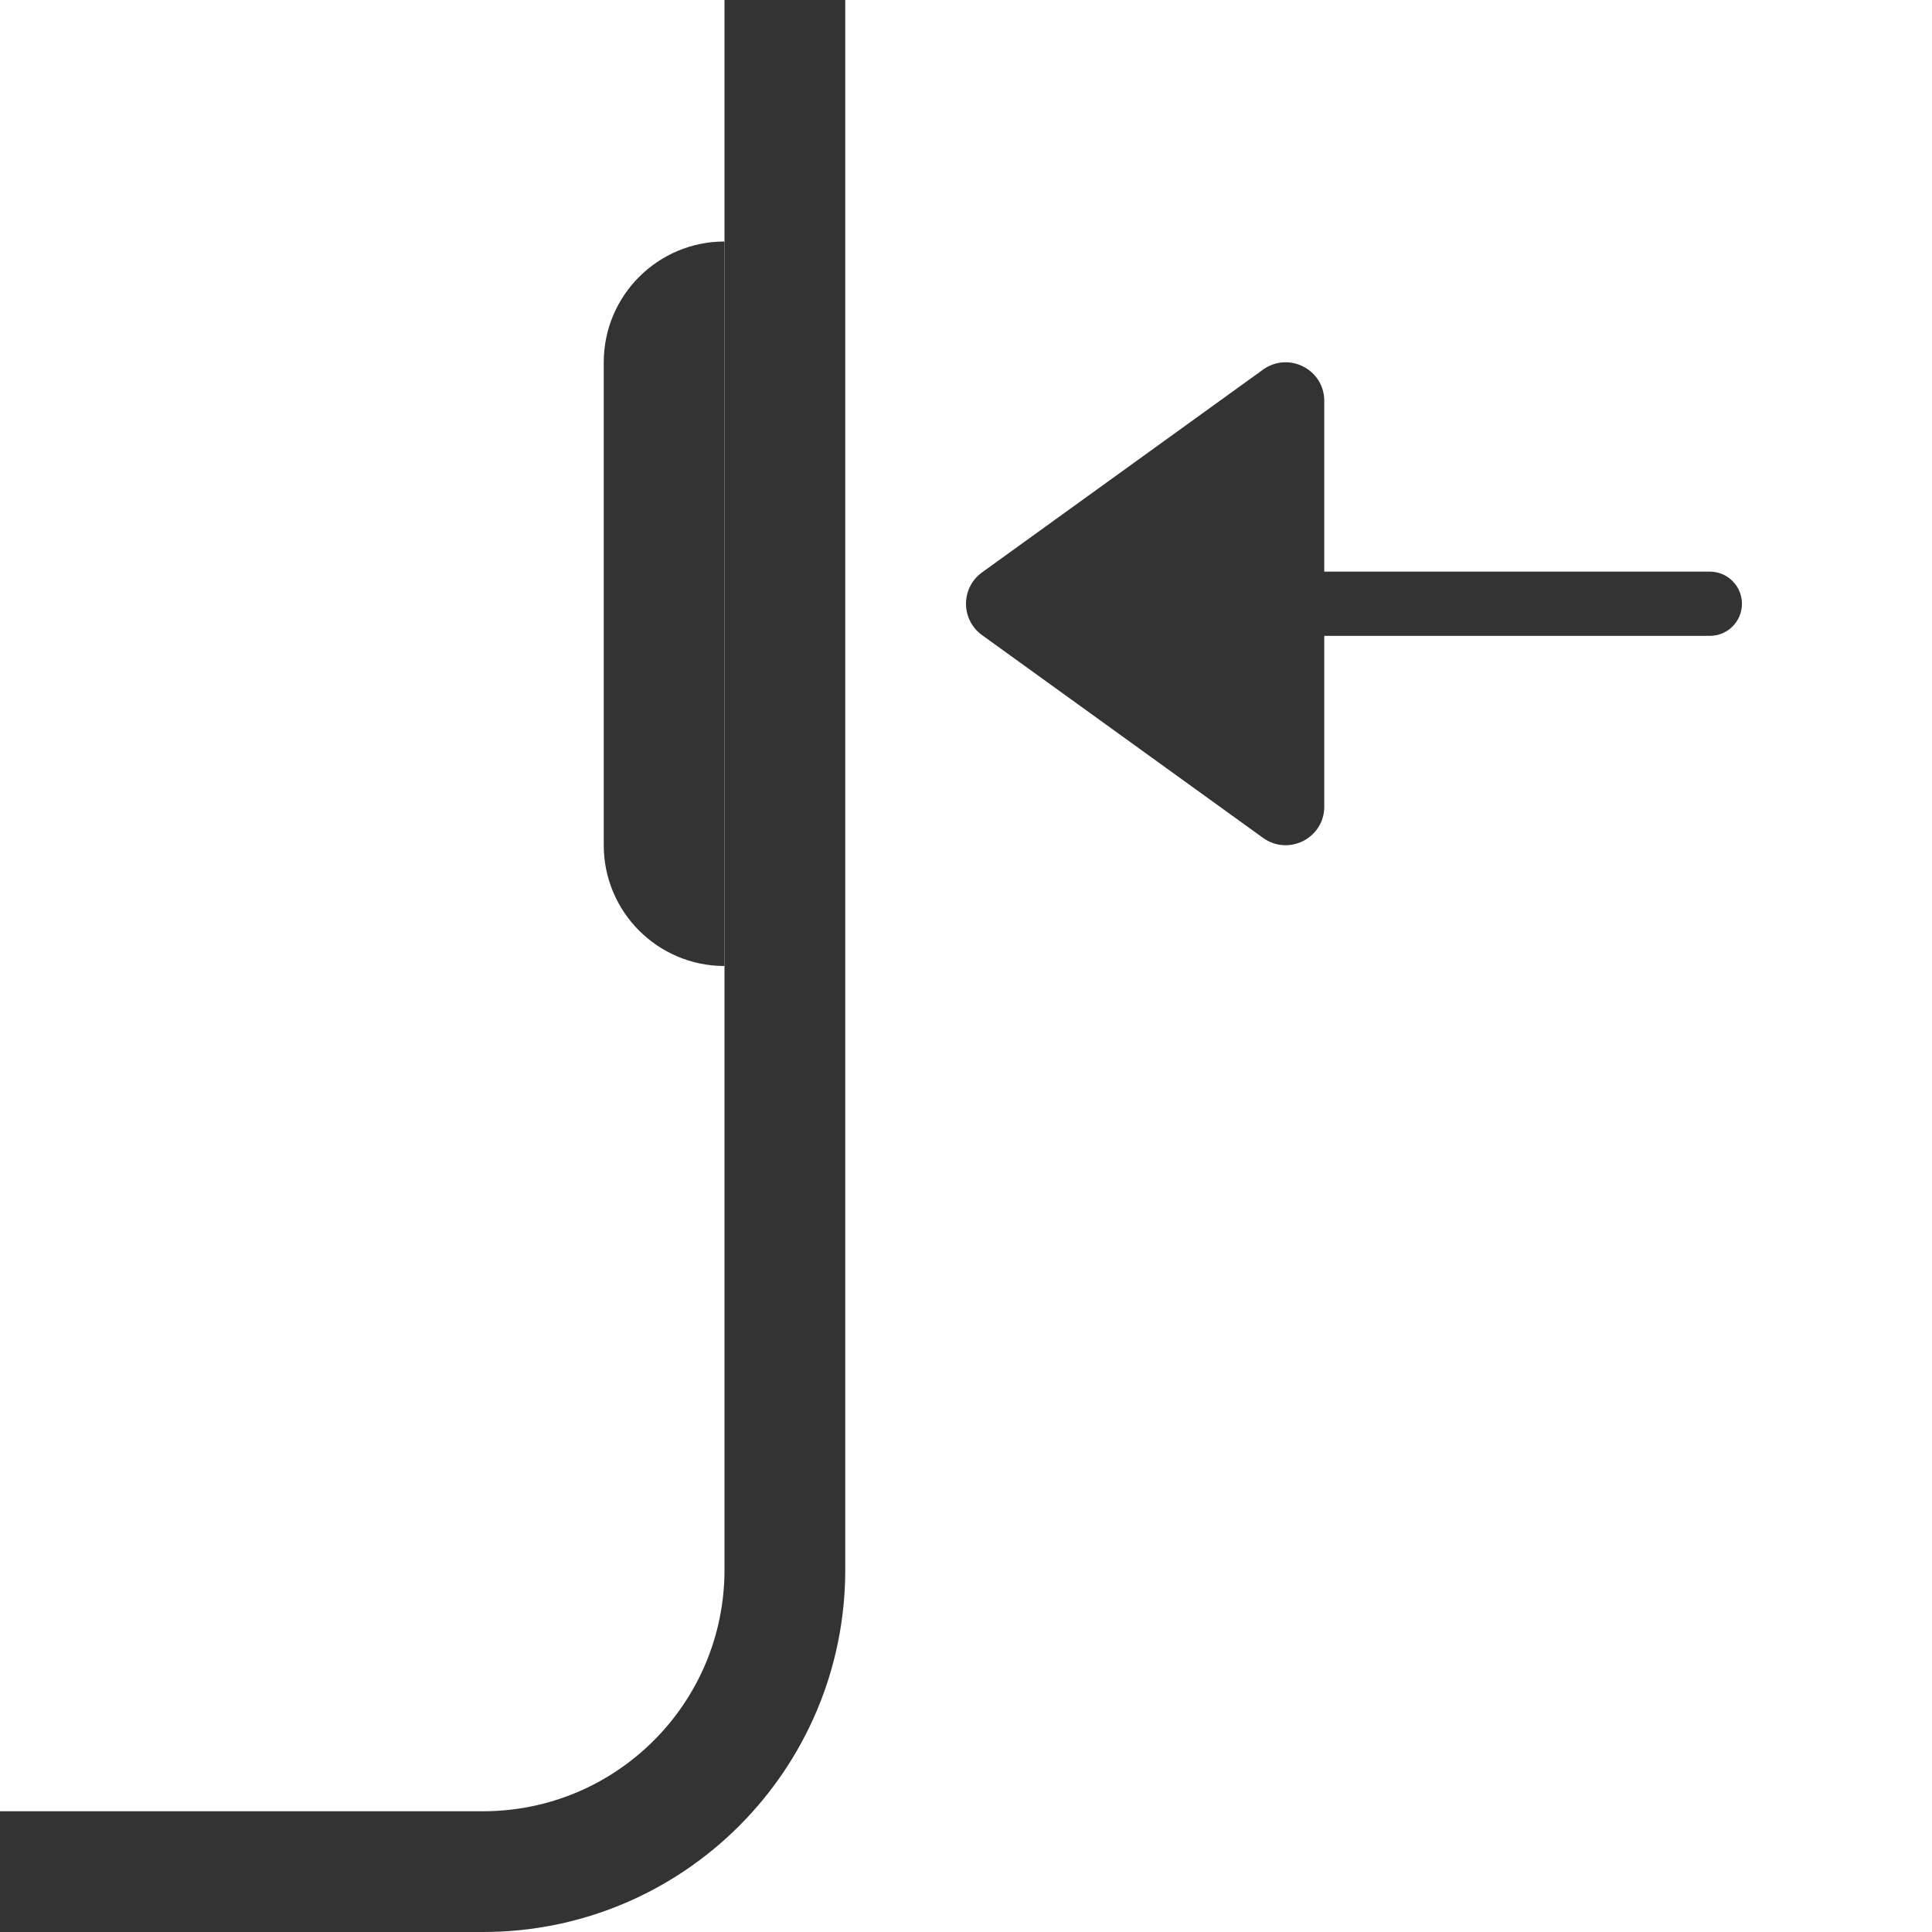 <svg width="16" height="16" viewBox="0 0 16 16" fill="none" xmlns="http://www.w3.org/2000/svg">
<g clip-path="url(#clip0_1753_38)">
<path d="M8.132 5.259C7.956 5.131 7.956 4.869 8.132 4.741L10.46 3.061C10.672 2.909 10.967 3.059 10.967 3.32C10.967 3.58 10.967 4.734 10.967 4.734L14.16 4.734C14.307 4.734 14.426 4.853 14.426 5C14.426 5.147 14.307 5.266 14.16 5.266L10.967 5.266L10.967 6.68C10.967 6.941 10.672 7.091 10.46 6.939L8.132 5.259Z" fill="#333333"/>
<path fill-rule="evenodd" clip-rule="evenodd" d="M-9 0V13C-9 14.657 -7.657 16 -6 16H4C5.657 16 7 14.657 7 13V0H6V13C6 14.105 5.105 15 4 15H-6C-7.105 15 -8 14.105 -8 13V0H-9Z" fill="#333333"/>
<path d="M5 3C5 2.448 5.448 2 6 2V8C5.448 8 5 7.552 5 7V3Z" fill="#333333"/>
</g>
<defs>
<clipPath id="clip0_1753_38">
<rect width="16" height="16" fill="white"/>
</clipPath>
</defs>
</svg>
